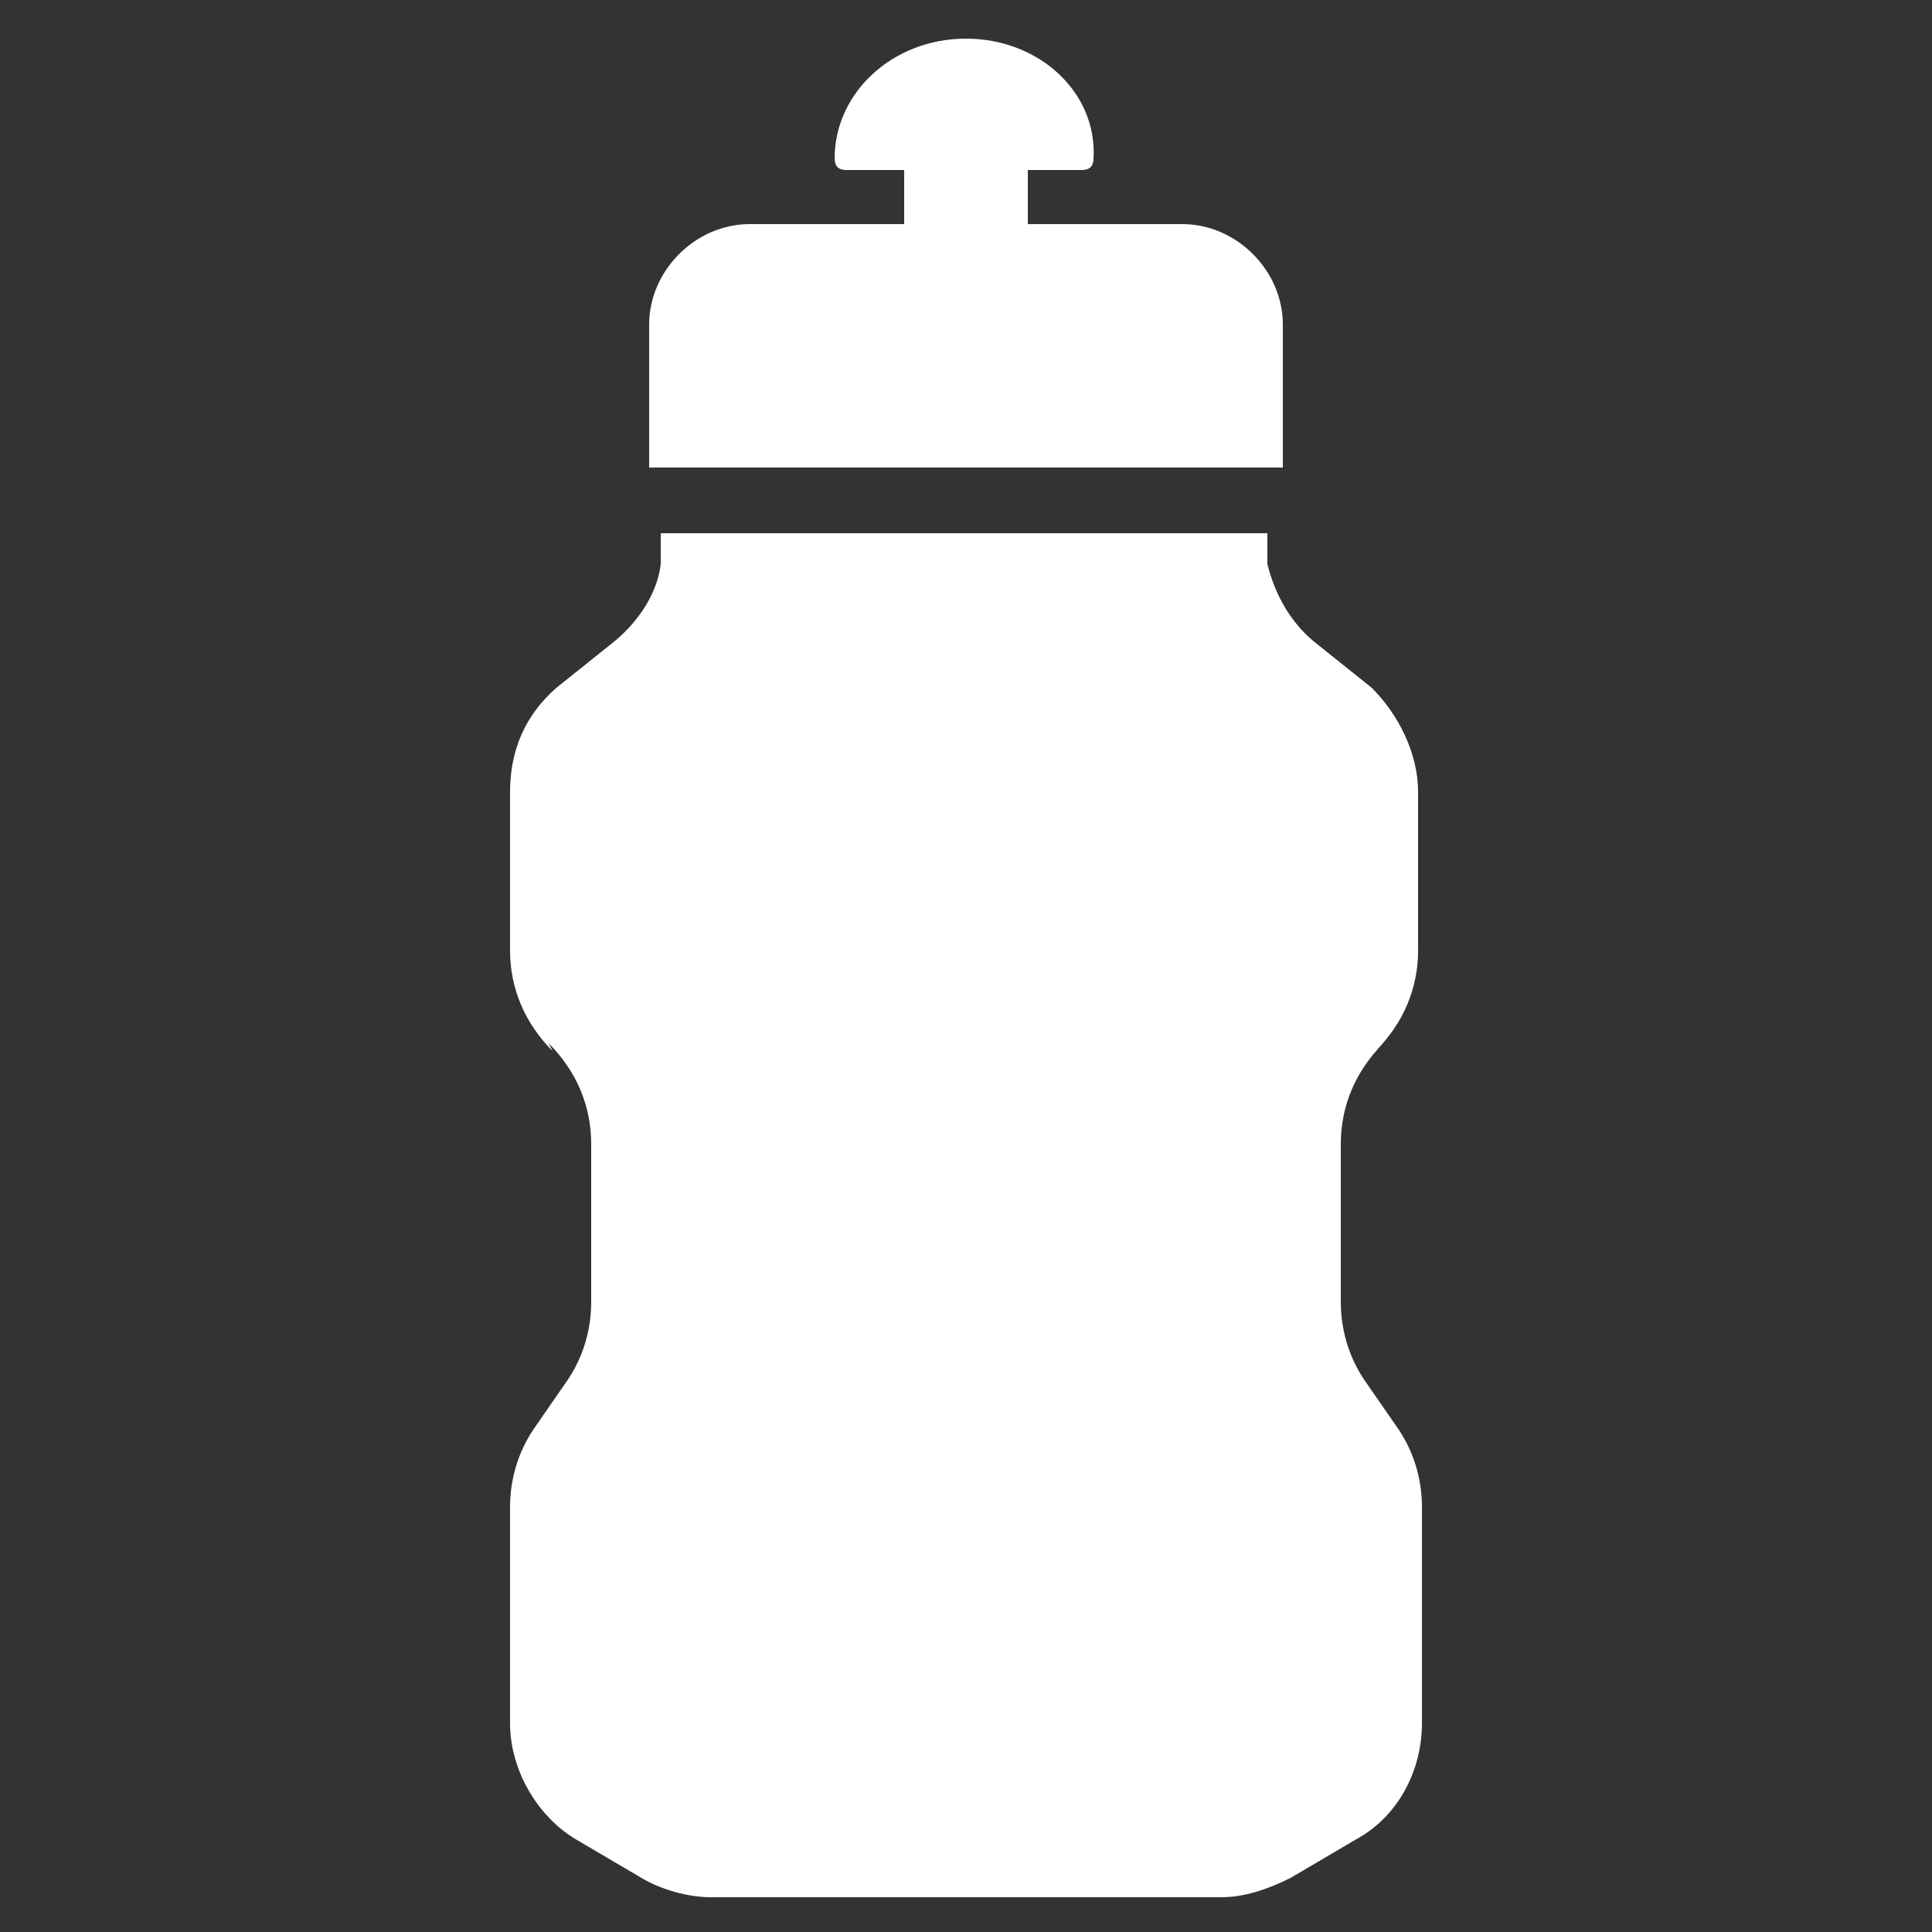 <?xml version="1.0" encoding="utf-8"?>
<!-- Generator: Adobe Illustrator 20.0.0, SVG Export Plug-In . SVG Version: 6.00 Build 0)  -->
<!DOCTYPE svg PUBLIC "-//W3C//DTD SVG 1.1//EN" "http://www.w3.org/Graphics/SVG/1.1/DTD/svg11.dtd">
<svg version="1.1" id="_x32_" xmlns="http://www.w3.org/2000/svg" xmlns:xlink="http://www.w3.org/1999/xlink" x="0px" y="0px"
	 viewBox="0 0 50 50" style="enable-background:new 0 0 50 50;" xml:space="preserve">
<rect x="0" y="0" width="50" height="50" fill="#333333" stroke="none"/>
<style type="text/css">
	.st0{fill:#FFFFFF;}
</style>
<g>
	<path class="st0" d="M36.7,20.5c0-1-0.5-2-1.2-2.7L34,16.6c-0.6-0.5-1-1.2-1.2-2v-0.8H17.1v0.8c-0.1,0.8-0.6,1.5-1.2,2l-1.5,1.2
		c-0.8,0.7-1.2,1.6-1.2,2.7v4.1c0,1,0.4,1.9,1.1,2.6L14.2,27c0.7,0.7,1.1,1.6,1.1,2.6v4.1c0,0.7-0.2,1.4-0.6,2l-0.9,1.3
		c-0.4,0.6-0.6,1.3-0.6,2v5.6c0,1.2,0.7,2.4,1.7,3l1.7,1c0.5,0.3,1.2,0.5,1.8,0.5H25h6.6c0.6,0,1.2-0.2,1.8-0.5l1.7-1
		c1.1-0.6,1.7-1.8,1.7-3v-5.6c0-0.7-0.2-1.4-0.6-2l-0.9-1.3c-0.4-0.6-0.6-1.3-0.6-2v-4.1c0-1,0.4-1.9,1.1-2.6l-0.2,0.2
		c0.7-0.7,1.1-1.6,1.1-2.6L36.7,20.5L36.7,20.5z"/>
	<path class="st0" d="M33.2,8.4c0-1.4-1.2-2.6-2.6-2.6h-4V4.4H28c0.2,0,0.3-0.1,0.3-0.3C28.4,2.4,26.9,1,25,1
		c-1.9,0-3.4,1.4-3.4,3.1c0,0.2,0.1,0.3,0.3,0.3h1.5v1.4h-4c-1.4,0-2.6,1.2-2.6,2.6v3.7h16.4V8.4z"/>
</g>
</svg>
